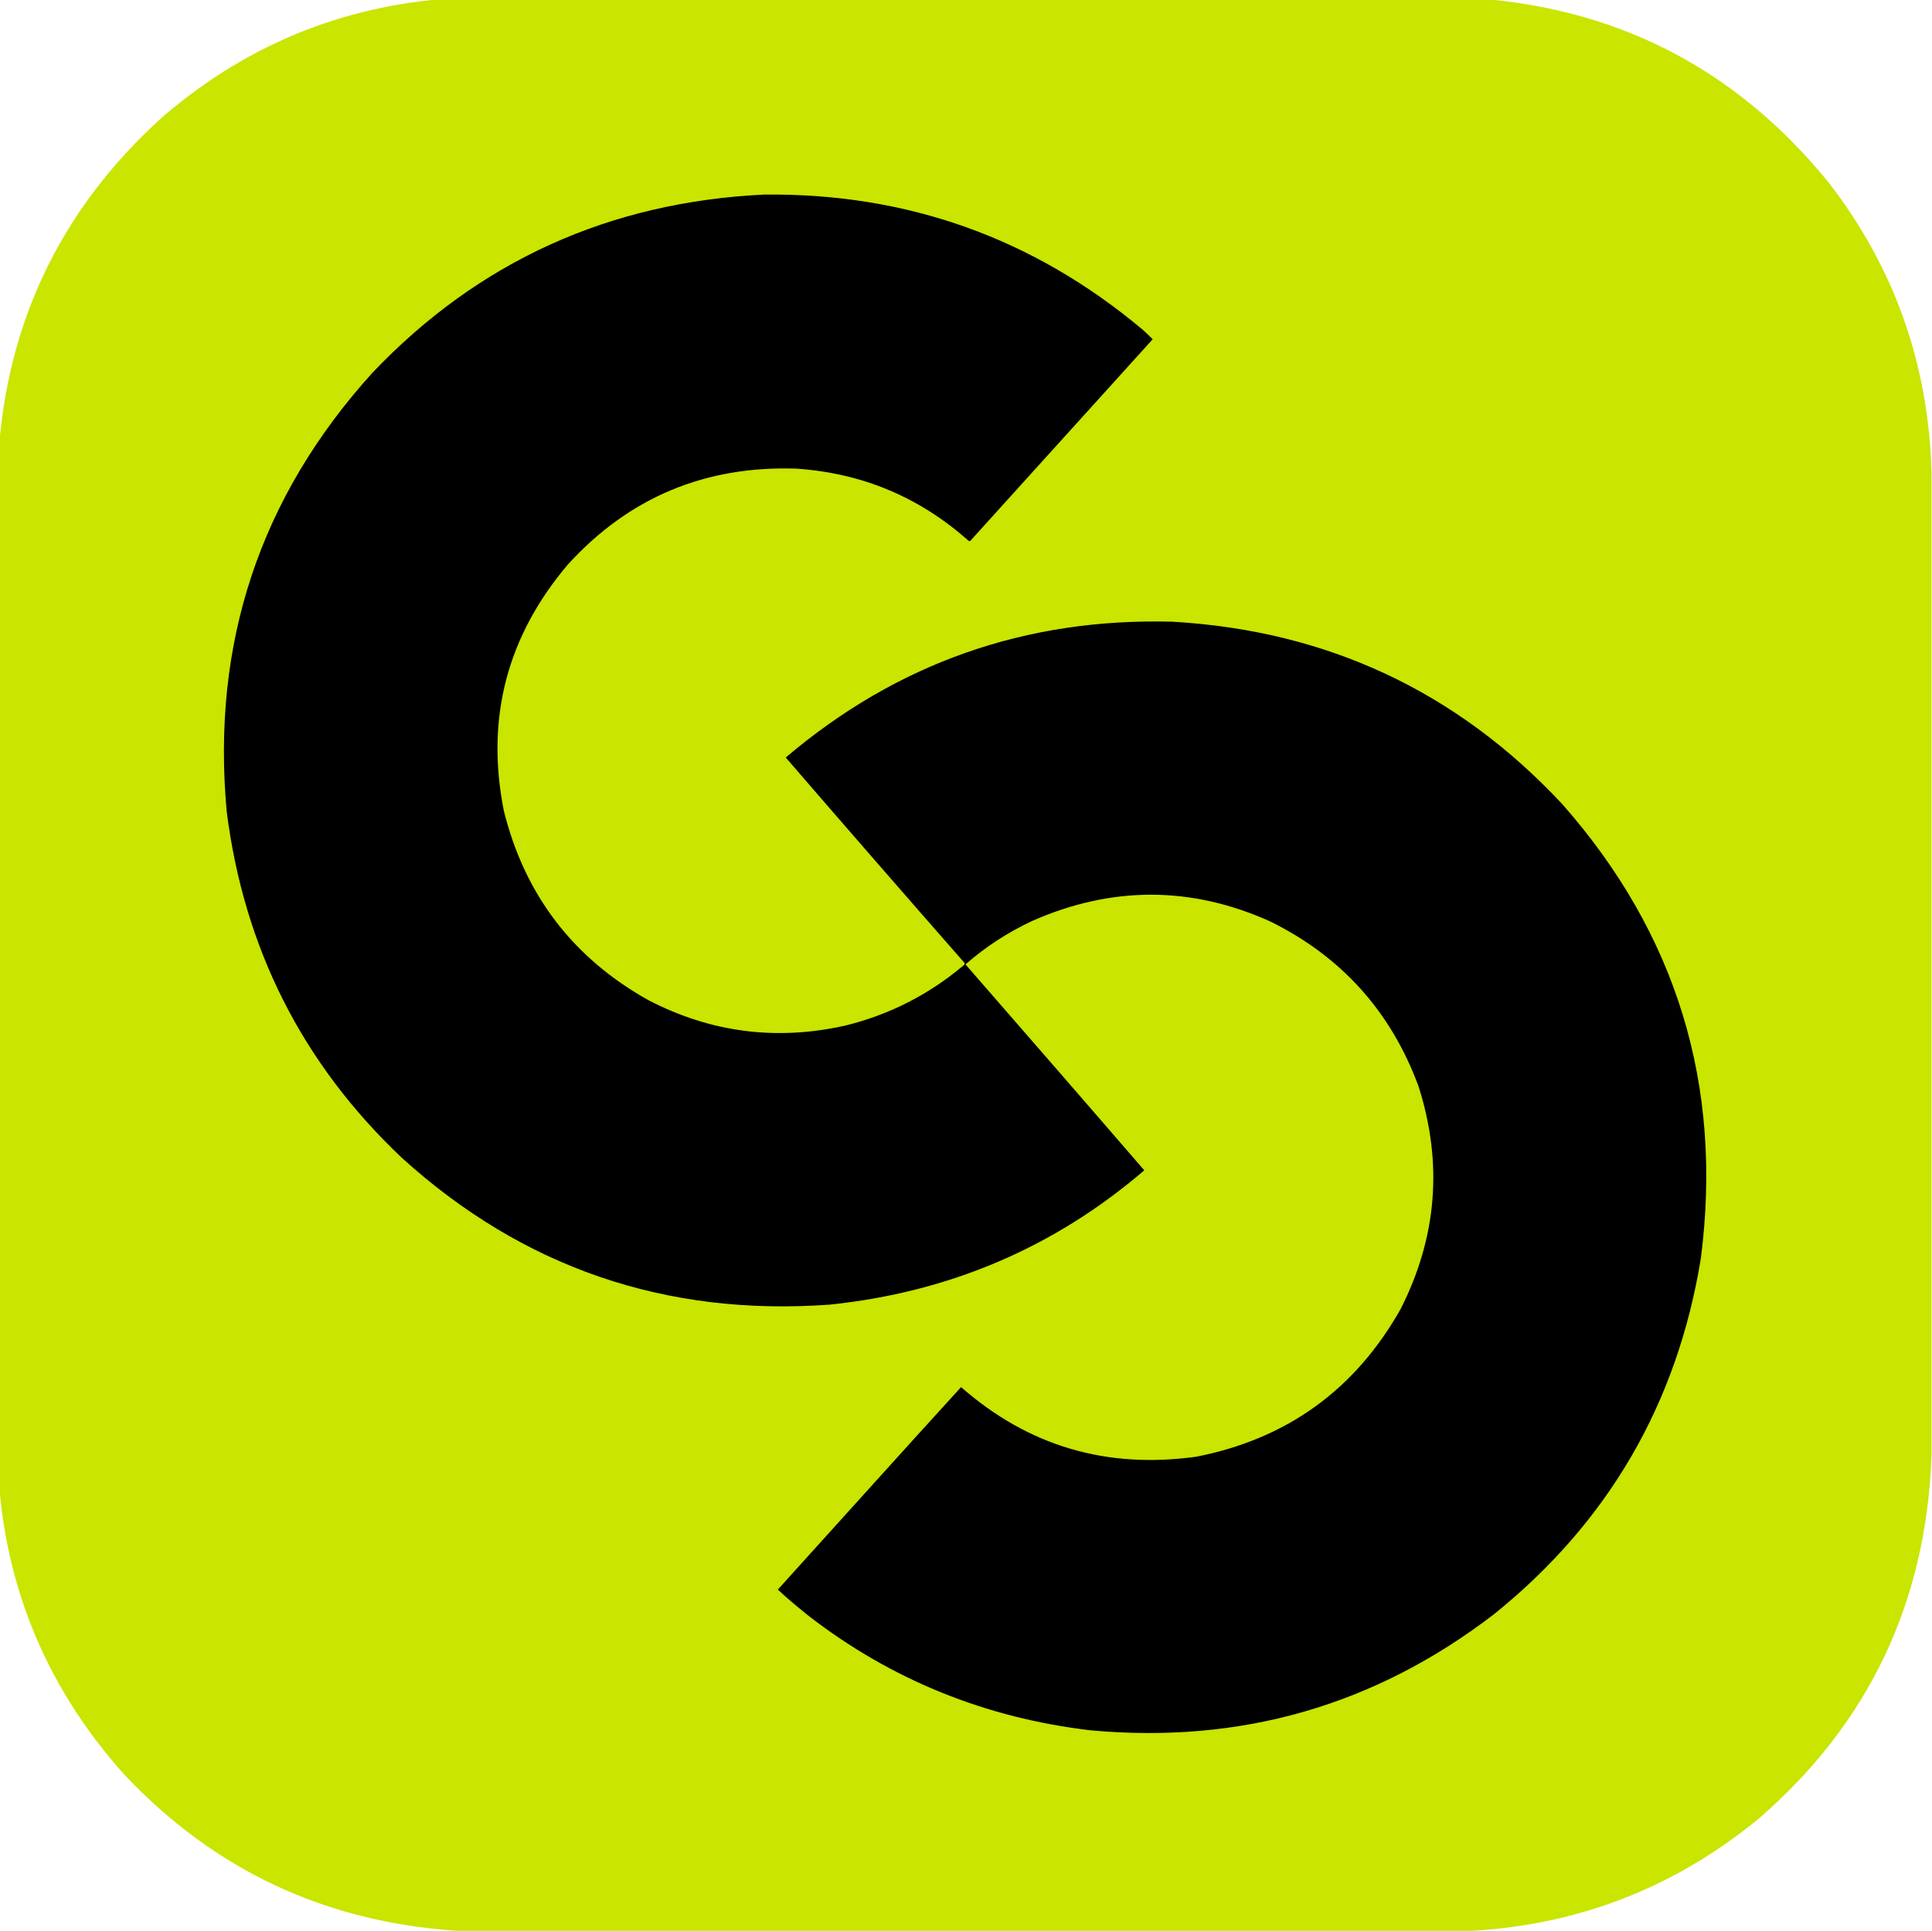 <?xml version="1.0" encoding="utf-8"?>
<!-- Generator: Adobe Illustrator 24.1.3, SVG Export Plug-In . SVG Version: 6.00 Build 0)  -->
<svg version="1.1" id="Layer_1" xmlns="http://www.w3.org/2000/svg" xmlns:xlink="http://www.w3.org/1999/xlink" x="0px" y="0px"
	 viewBox="0 0 391.2 391" style="enable-background:new 0 0 391.2 391;" xml:space="preserve">
<style type="text/css">
	.st0{opacity:0.999;fill-rule:evenodd;clip-rule:evenodd;fill:#C9E500;enable-background:new    ;}
	.st1{fill-rule:evenodd;clip-rule:evenodd;}
</style>
<g>
	<g>
		<path class="st0" d="M94.2-0.5c67.4,0,134.8,0,202.2,0c30.3,1.6,54.9,14.1,73.9,37.5c13.3,17.2,20.2,36.8,20.8,58.6
			c0,66.4,0,132.9,0,199.3c-1.1,29.6-12.7,54.1-35,73.4c-16.8,13.8-36.1,21.4-57.9,22.7c-68.6,0-137.2,0-205.8,0
			c-26.6-1.8-49-12.3-67.2-31.6c-16.4-18.3-25-39.8-25.7-64.5c0-66.4,0-132.8,0-199.2c1-28.8,12.2-52.9,33.5-72.1
			C50.6,8.5,71,0.5,94.2-0.5z"/>
	</g>
	<g>
		<path class="st1" d="M154.8,39.4c28.9-0.3,54.4,8.8,76.5,27.3c0.7,0.6,1.4,1.3,2.1,2c-12.3,13.6-24.6,27.2-36.9,40.8
			c-0.1,0.1-0.3,0.1-0.4,0c-9.9-8.8-21.5-13.7-34.9-14.6c-18.4-0.6-33.8,5.8-46.2,19.4c-12.3,14.5-16.7,31.1-13,49.8
			c4.2,17.1,14.1,30,29.4,38.5c12.6,6.5,25.8,8.2,39.7,5.1c9-2.2,17-6.3,24-12.2c0.2-0.1,0.3-0.3,0.2-0.5
			c-12.1-13.8-24.2-27.7-36.2-41.6c22.5-19.1,48.6-28.3,78.3-27.5c31.3,1.8,57.6,14.1,78.9,36.9c23.2,26.3,32.6,57,28.1,92
			c-4.8,29.5-18.8,53.5-41.9,72.1c-24.1,18.5-51.3,26.3-81.7,23.5c-21.2-2.5-40.3-10.2-57.1-23.2c-2.1-1.7-4.2-3.4-6.2-5.3
			c12.4-13.7,24.7-27.4,37.1-41c13.7,12,29.5,16.6,47.6,14.1c18.4-3.6,32.2-13.6,41.4-29.9c7.4-14.6,8.6-29.6,3.6-45.2
			c-5.6-15.1-15.6-26.2-30-33.3c-16-7.2-32.1-7.2-48.2-0.1c-4.9,2.3-9.4,5.2-13.5,8.8c12.1,13.9,24.2,27.8,36.2,41.7
			c-18.3,15.7-39.6,24.7-63.7,27.2c-33.2,2.4-62.1-7.5-86.6-29.7c-20.2-19.1-32-42.5-35.5-70.2c-3.1-34,6.7-63.6,29.5-88.8
			C96.9,52.9,123.4,40.9,154.8,39.4z"/>
	</g>
</g>
</svg>
